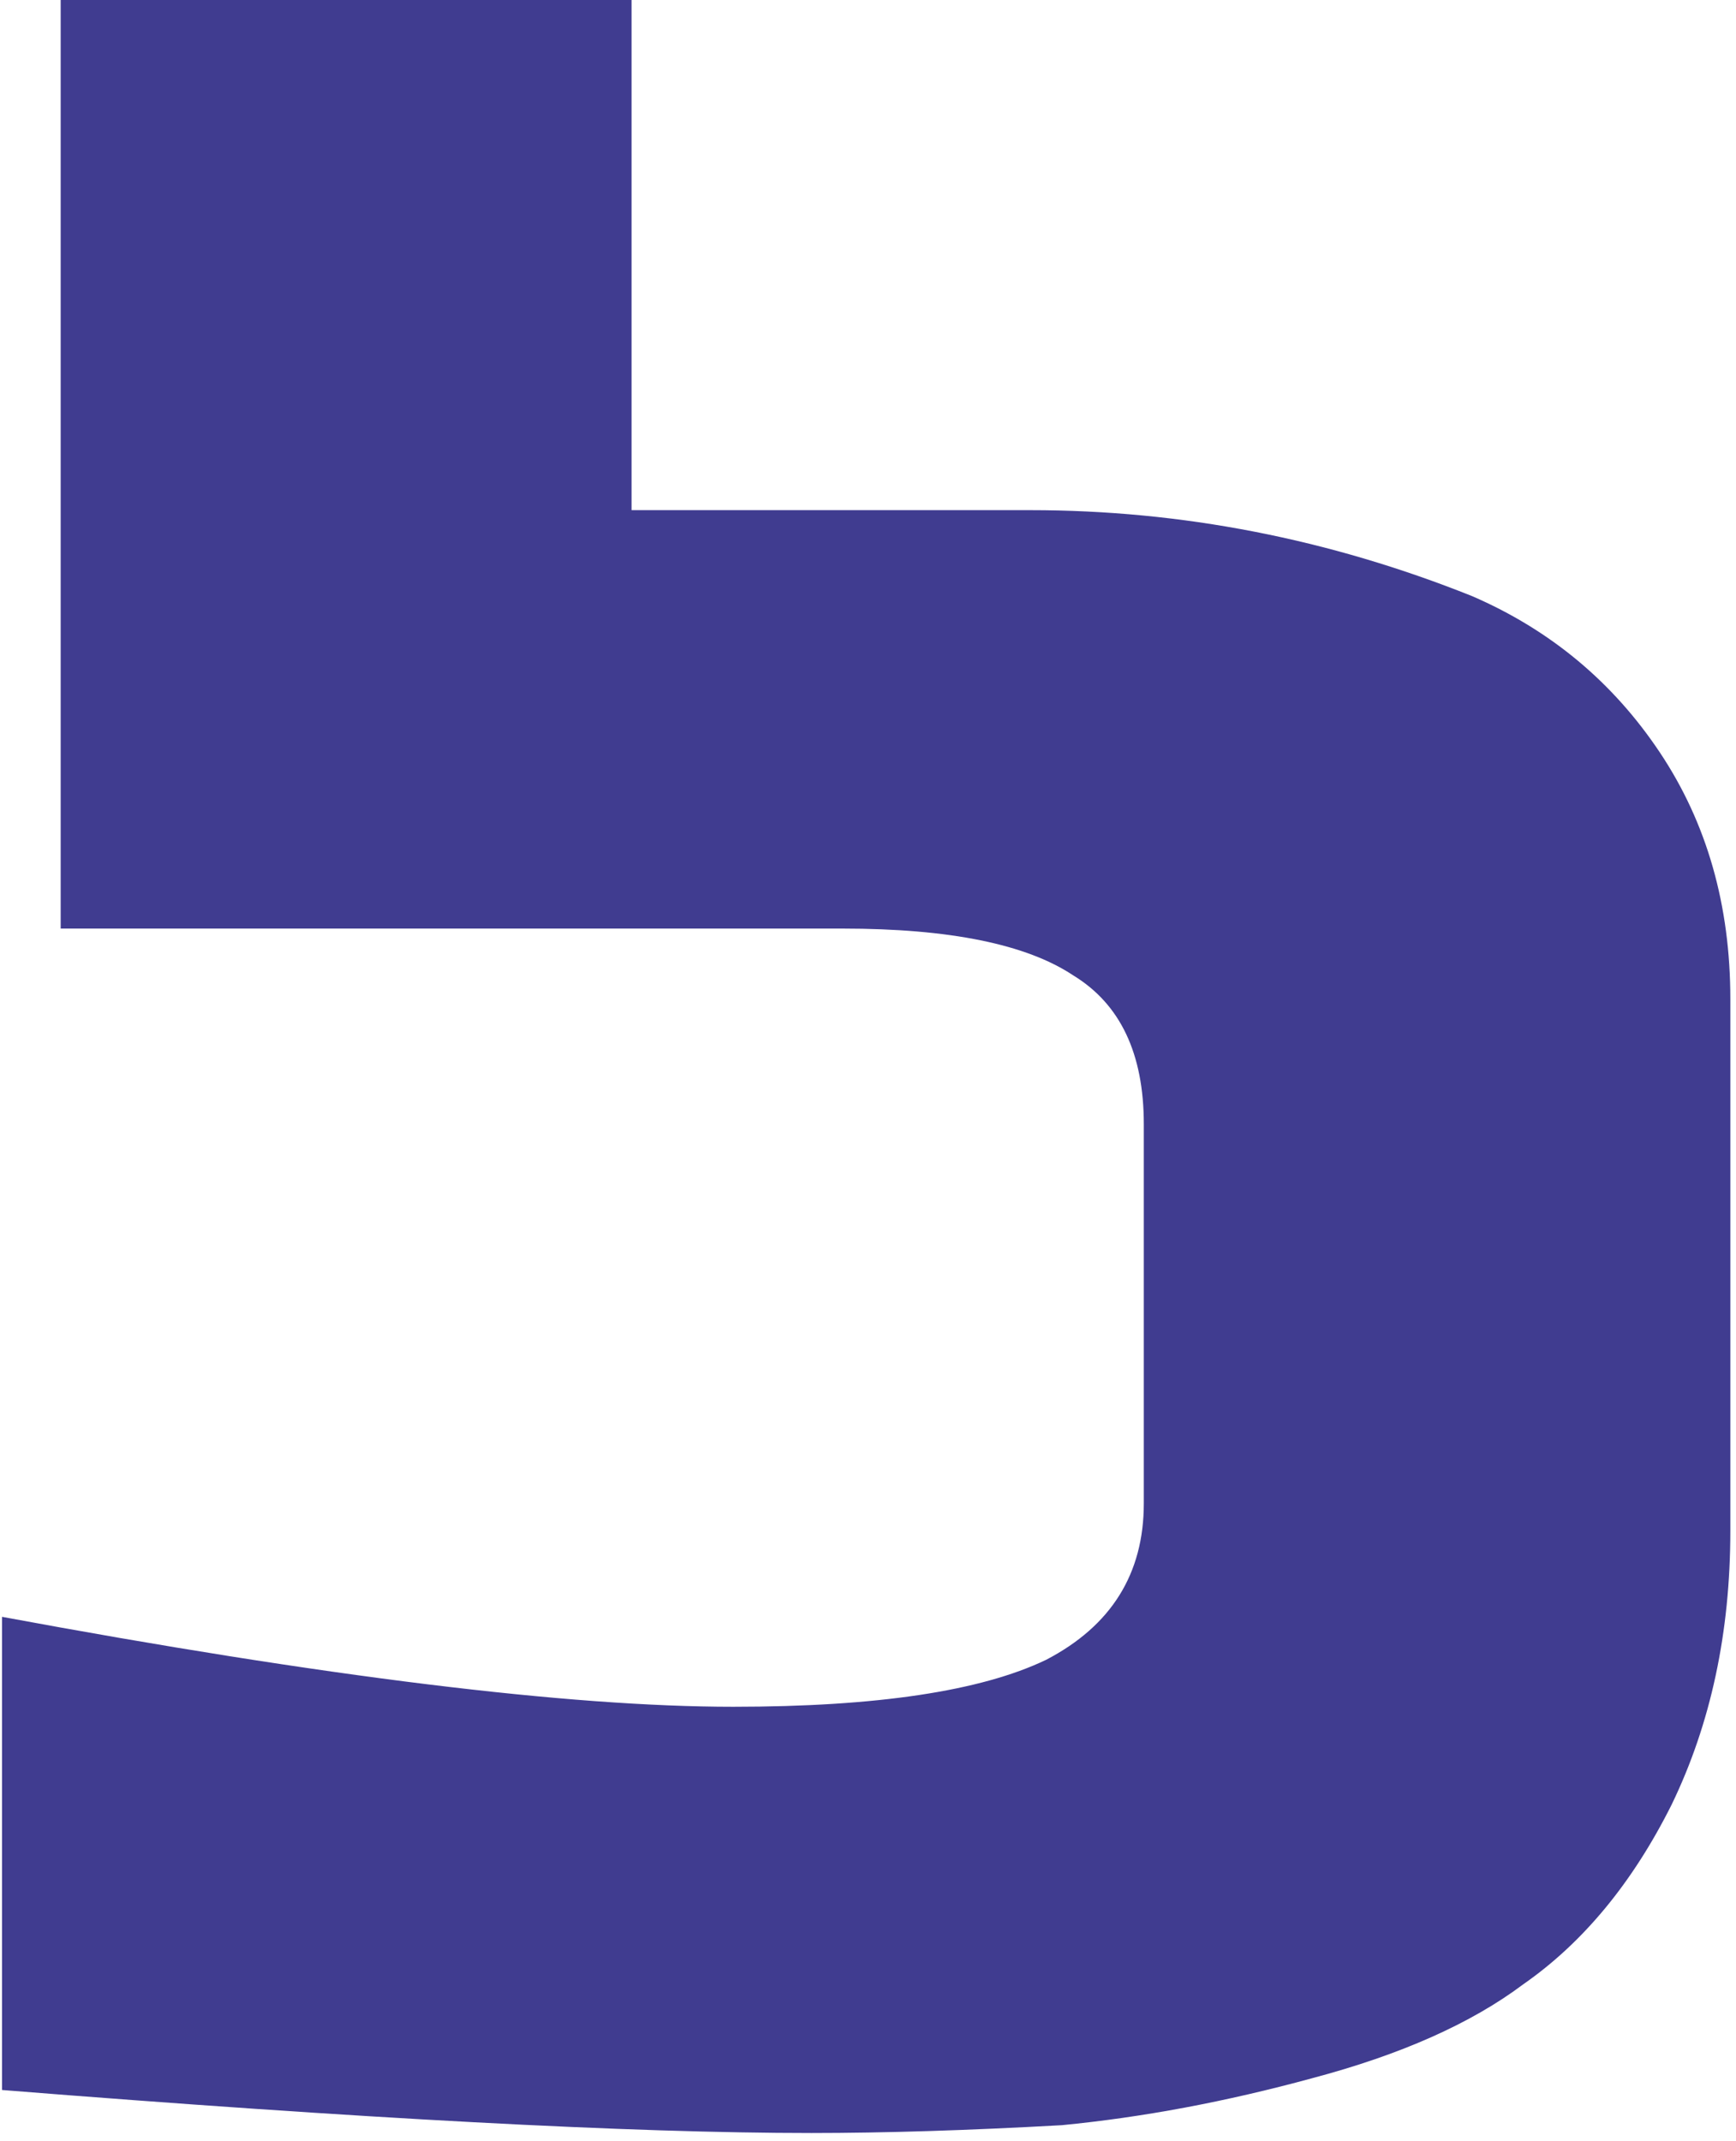 <?xml version="1.0" encoding="UTF-8"?> <svg xmlns="http://www.w3.org/2000/svg" width="206" height="254" viewBox="0 0 206 254" fill="none"> <path fill-rule="evenodd" clip-rule="evenodd" d="M7.2 0V110.18H100C112.683 110.18 121.808 112.036 127.376 115.748C132.944 119.15 135.728 125.028 135.728 133.38V178.388C135.728 186.74 131.861 192.926 124.128 196.948C116.395 200.66 104.021 202.516 87.008 202.516C67.52 202.516 38.597 198.958 0.24 191.844V247.988C42.928 251.39 74.944 253.092 96.288 253.092C104.949 253.092 114.848 252.782 125.984 252.164C135.573 251.236 145.472 249.38 155.68 246.596C166.197 243.812 174.549 240.1 180.736 235.46C187.851 230.51 193.728 223.396 198.368 214.116C203.008 204.526 205.328 193.7 205.328 181.636V118.532C205.328 107.396 202.544 97.652 196.976 89.3C191.408 80.948 183.984 74.761 174.704 70.74C157.691 63.934 140.213 60.532 122.272 60.532H74.944V0H7.2Z" fill="#403C90"></path> </svg> 